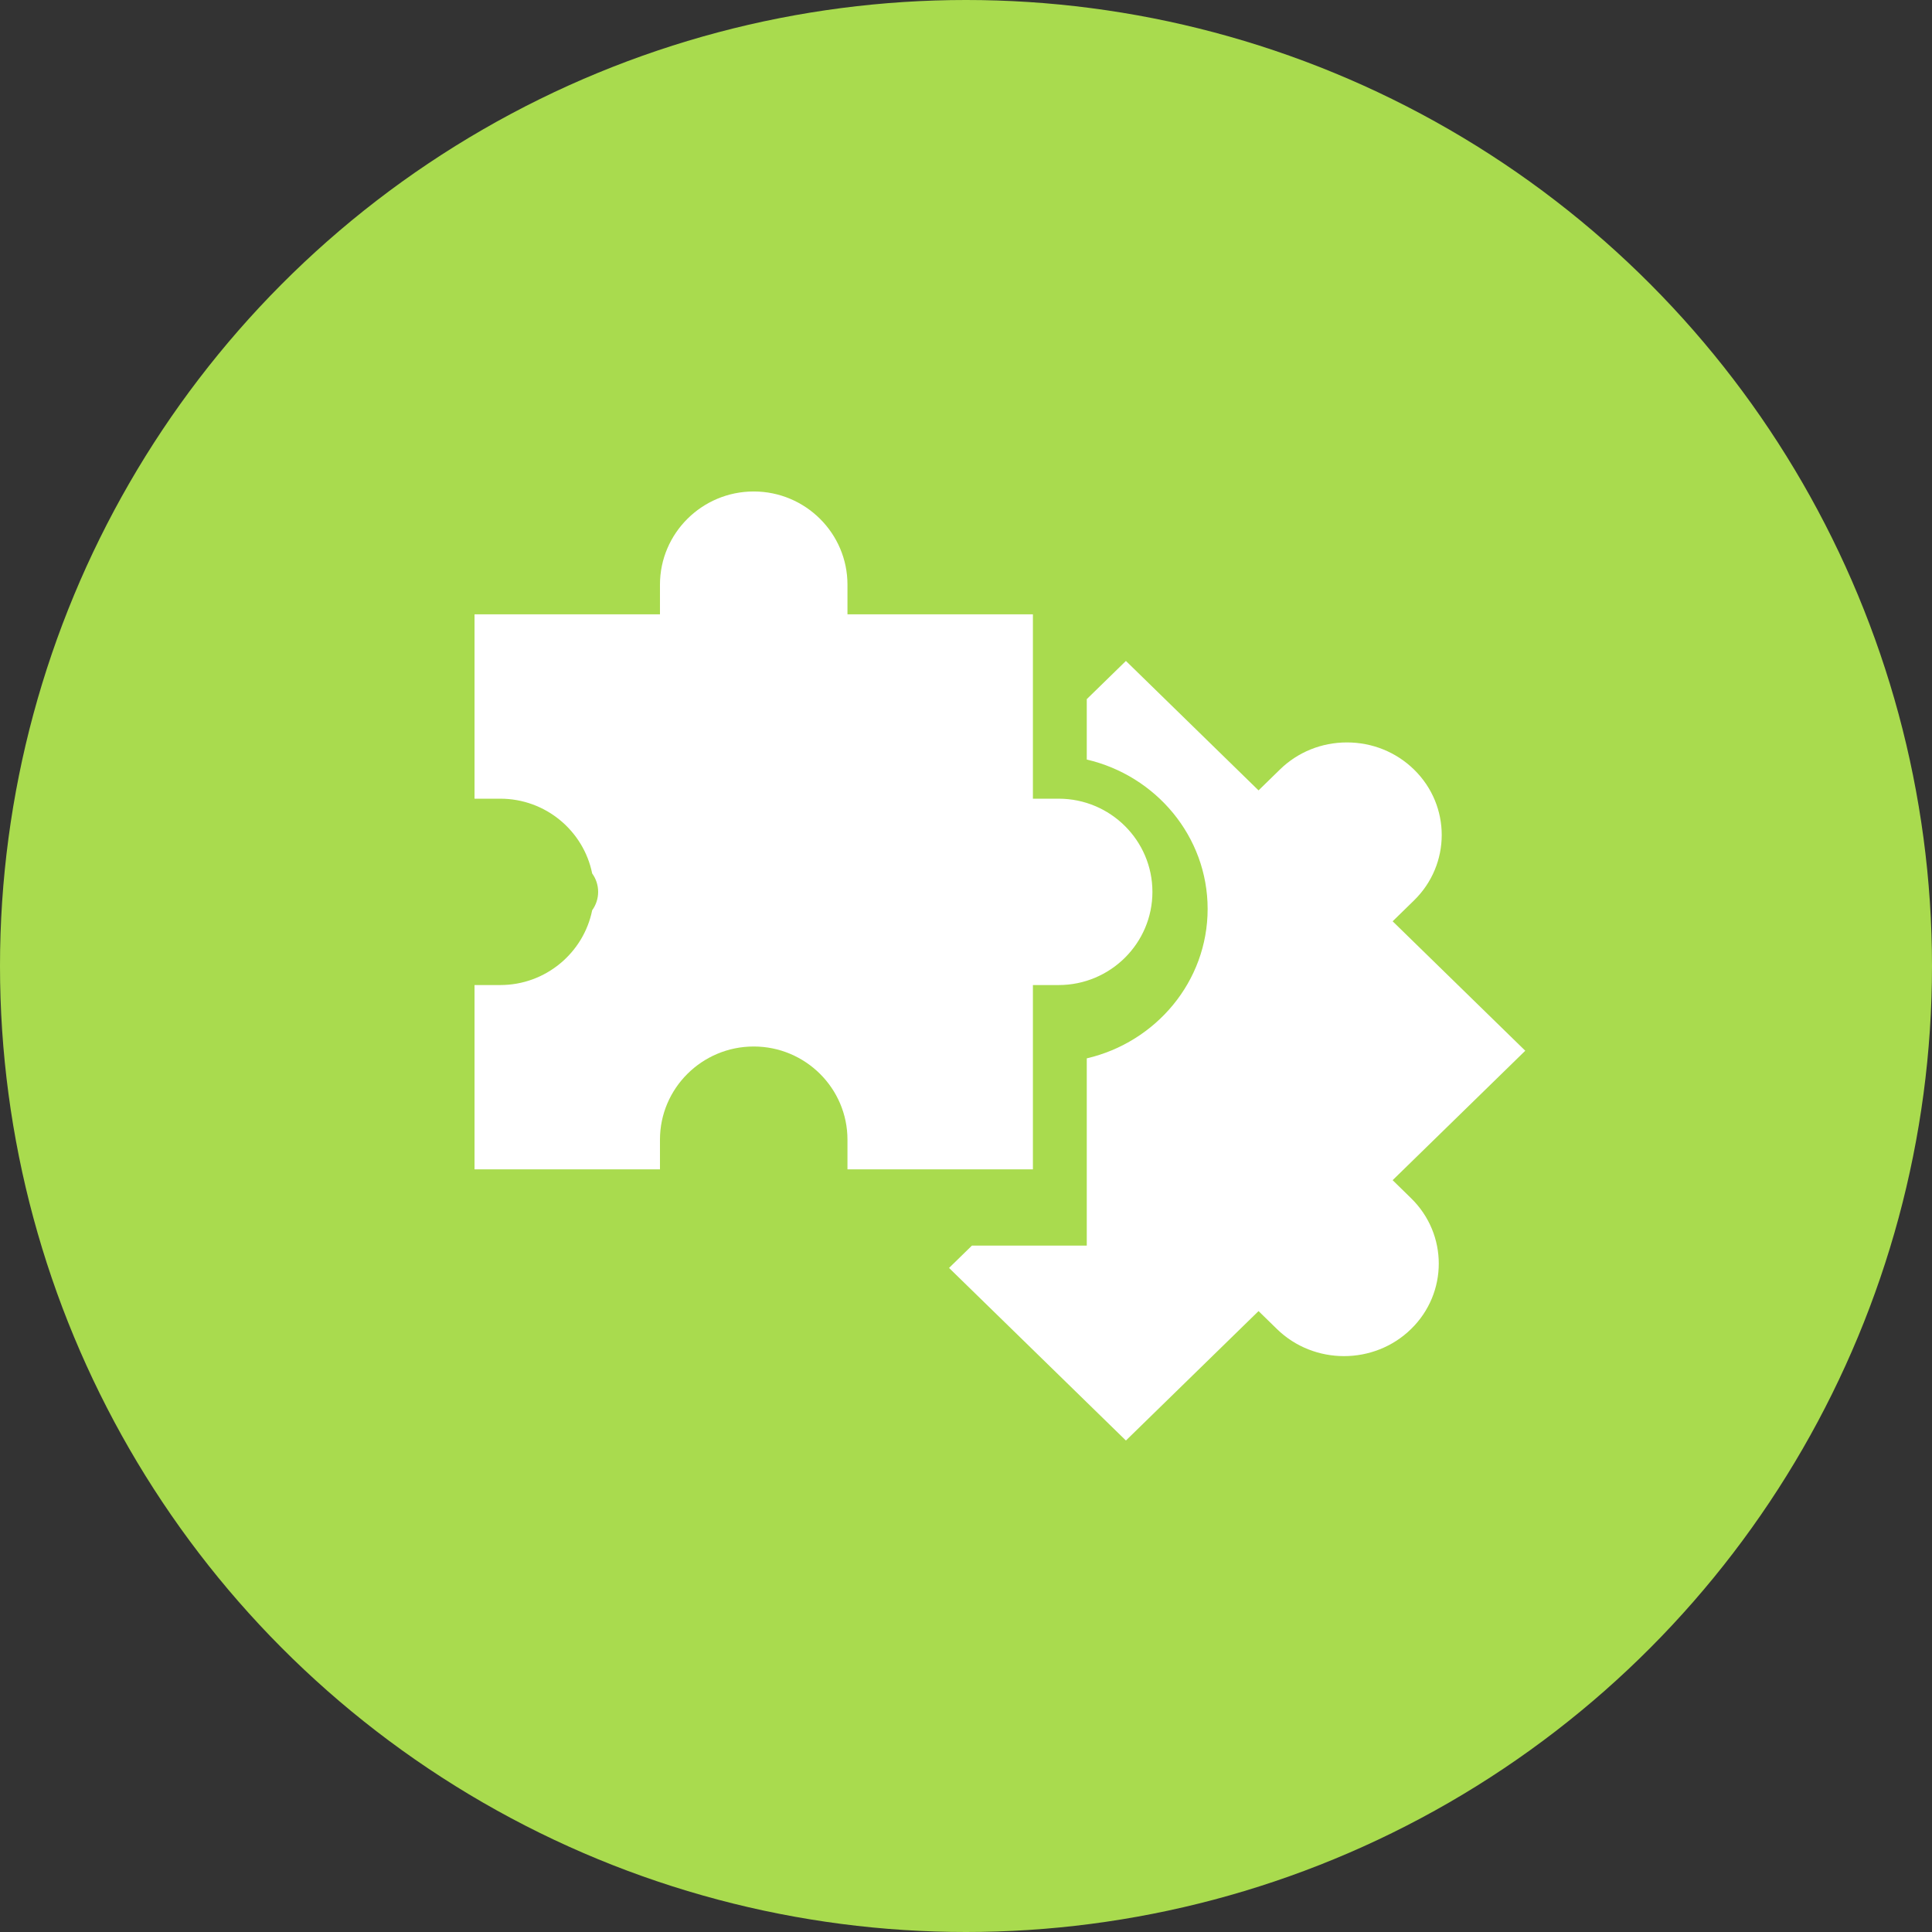 <svg width="57" height="57" viewBox="0 0 57 57" fill="none" xmlns="http://www.w3.org/2000/svg">
<rect x="0" y="0" width="57" height="57" fill="#333333" stroke="none"/>
<circle cx="28.5" cy="28.5" r="28.5" fill="#A9DB4E"/>
<path d="M41.087 34.819L45 31L41.087 27.181L41.717 26.566C42.808 25.501 42.808 23.769 41.718 22.704C41.189 22.188 40.486 21.904 39.739 21.904C38.992 21.904 38.289 22.188 37.761 22.704L37.131 23.319L33.218 19.5L32.063 20.627V22.409C34.105 22.884 35.629 24.68 35.629 26.817C35.629 28.954 34.105 30.75 32.063 31.225V36.749H28.675L28 37.408L33.218 42.5L37.131 38.681L37.674 39.211C38.765 40.276 40.54 40.276 41.63 39.211C42.721 38.147 42.721 36.414 41.63 35.35L41.087 34.819Z" fill="white"/>
<path d="M30.474 34.5V29.062H31.234C32.759 29.062 34 27.829 34 26.313C34 24.797 32.759 23.564 31.234 23.564H30.474V18.125H25.003V17.249C25.003 15.733 23.762 14.5 22.237 14.5C20.712 14.5 19.471 15.733 19.471 17.249V18.125H14V23.564H14.76C16.098 23.564 17.217 24.513 17.471 25.77C17.582 25.923 17.647 26.11 17.647 26.313C17.647 26.515 17.582 26.702 17.471 26.856C17.217 28.112 16.098 29.062 14.76 29.062H14V34.5H19.471V33.624C19.471 32.108 20.712 30.875 22.237 30.875C23.762 30.875 25.003 32.108 25.003 33.624V34.5H30.474Z" fill="white"/>
</svg>
